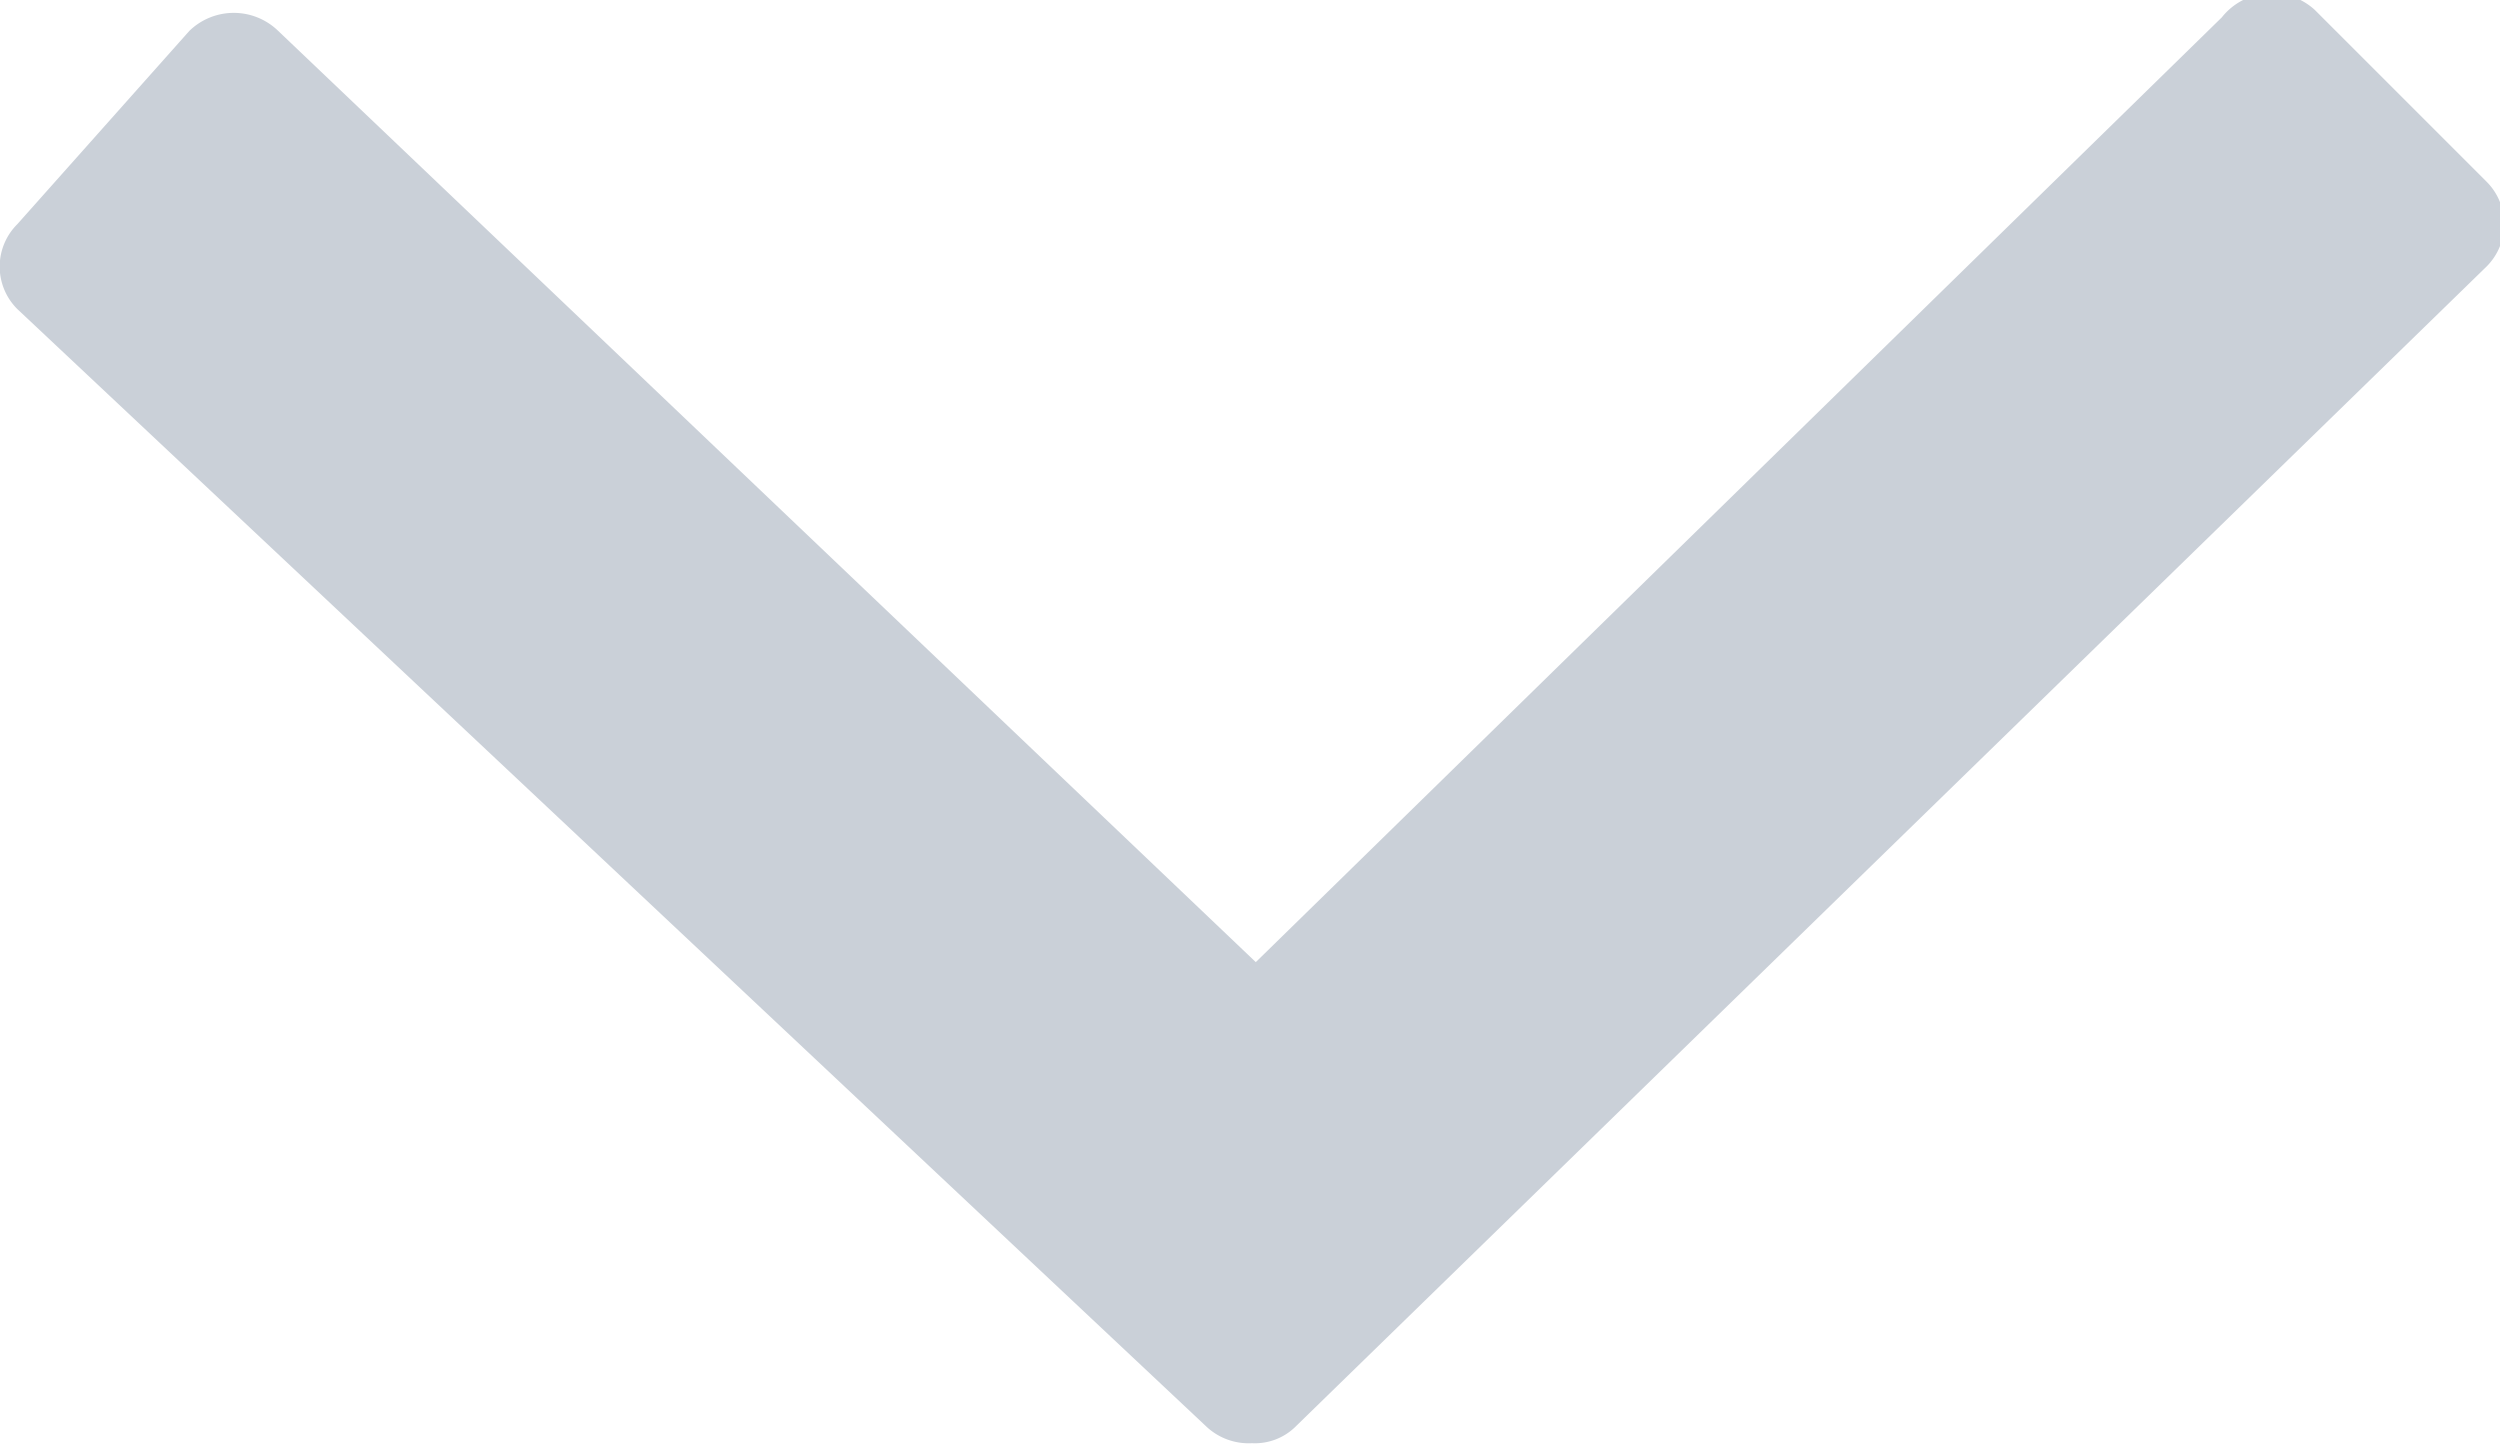 <svg id="Layer_1" data-name="Layer 1" xmlns="http://www.w3.org/2000/svg" viewBox="0 0 12.94 7.51"><defs><style>.cls-1{fill:#cad0d8;}</style></defs><title>chevron_down_grey</title><path class="cls-1" d="M6.52,4.93h0l5-4.89A0.33,0.33,0,0,1,12,0l0.89,0.89a0.31,0.31,0,0,1,0,.44h0l-6.16,6a0.3,0.3,0,0,1-.23.09,0.32,0.32,0,0,1-.24-0.09L0.11,1.55a0.31,0.31,0,0,1,0-.44h0L1,0.11a0.33,0.33,0,0,1,.46,0Z" transform="translate(-0.02 0.05)"/></svg>